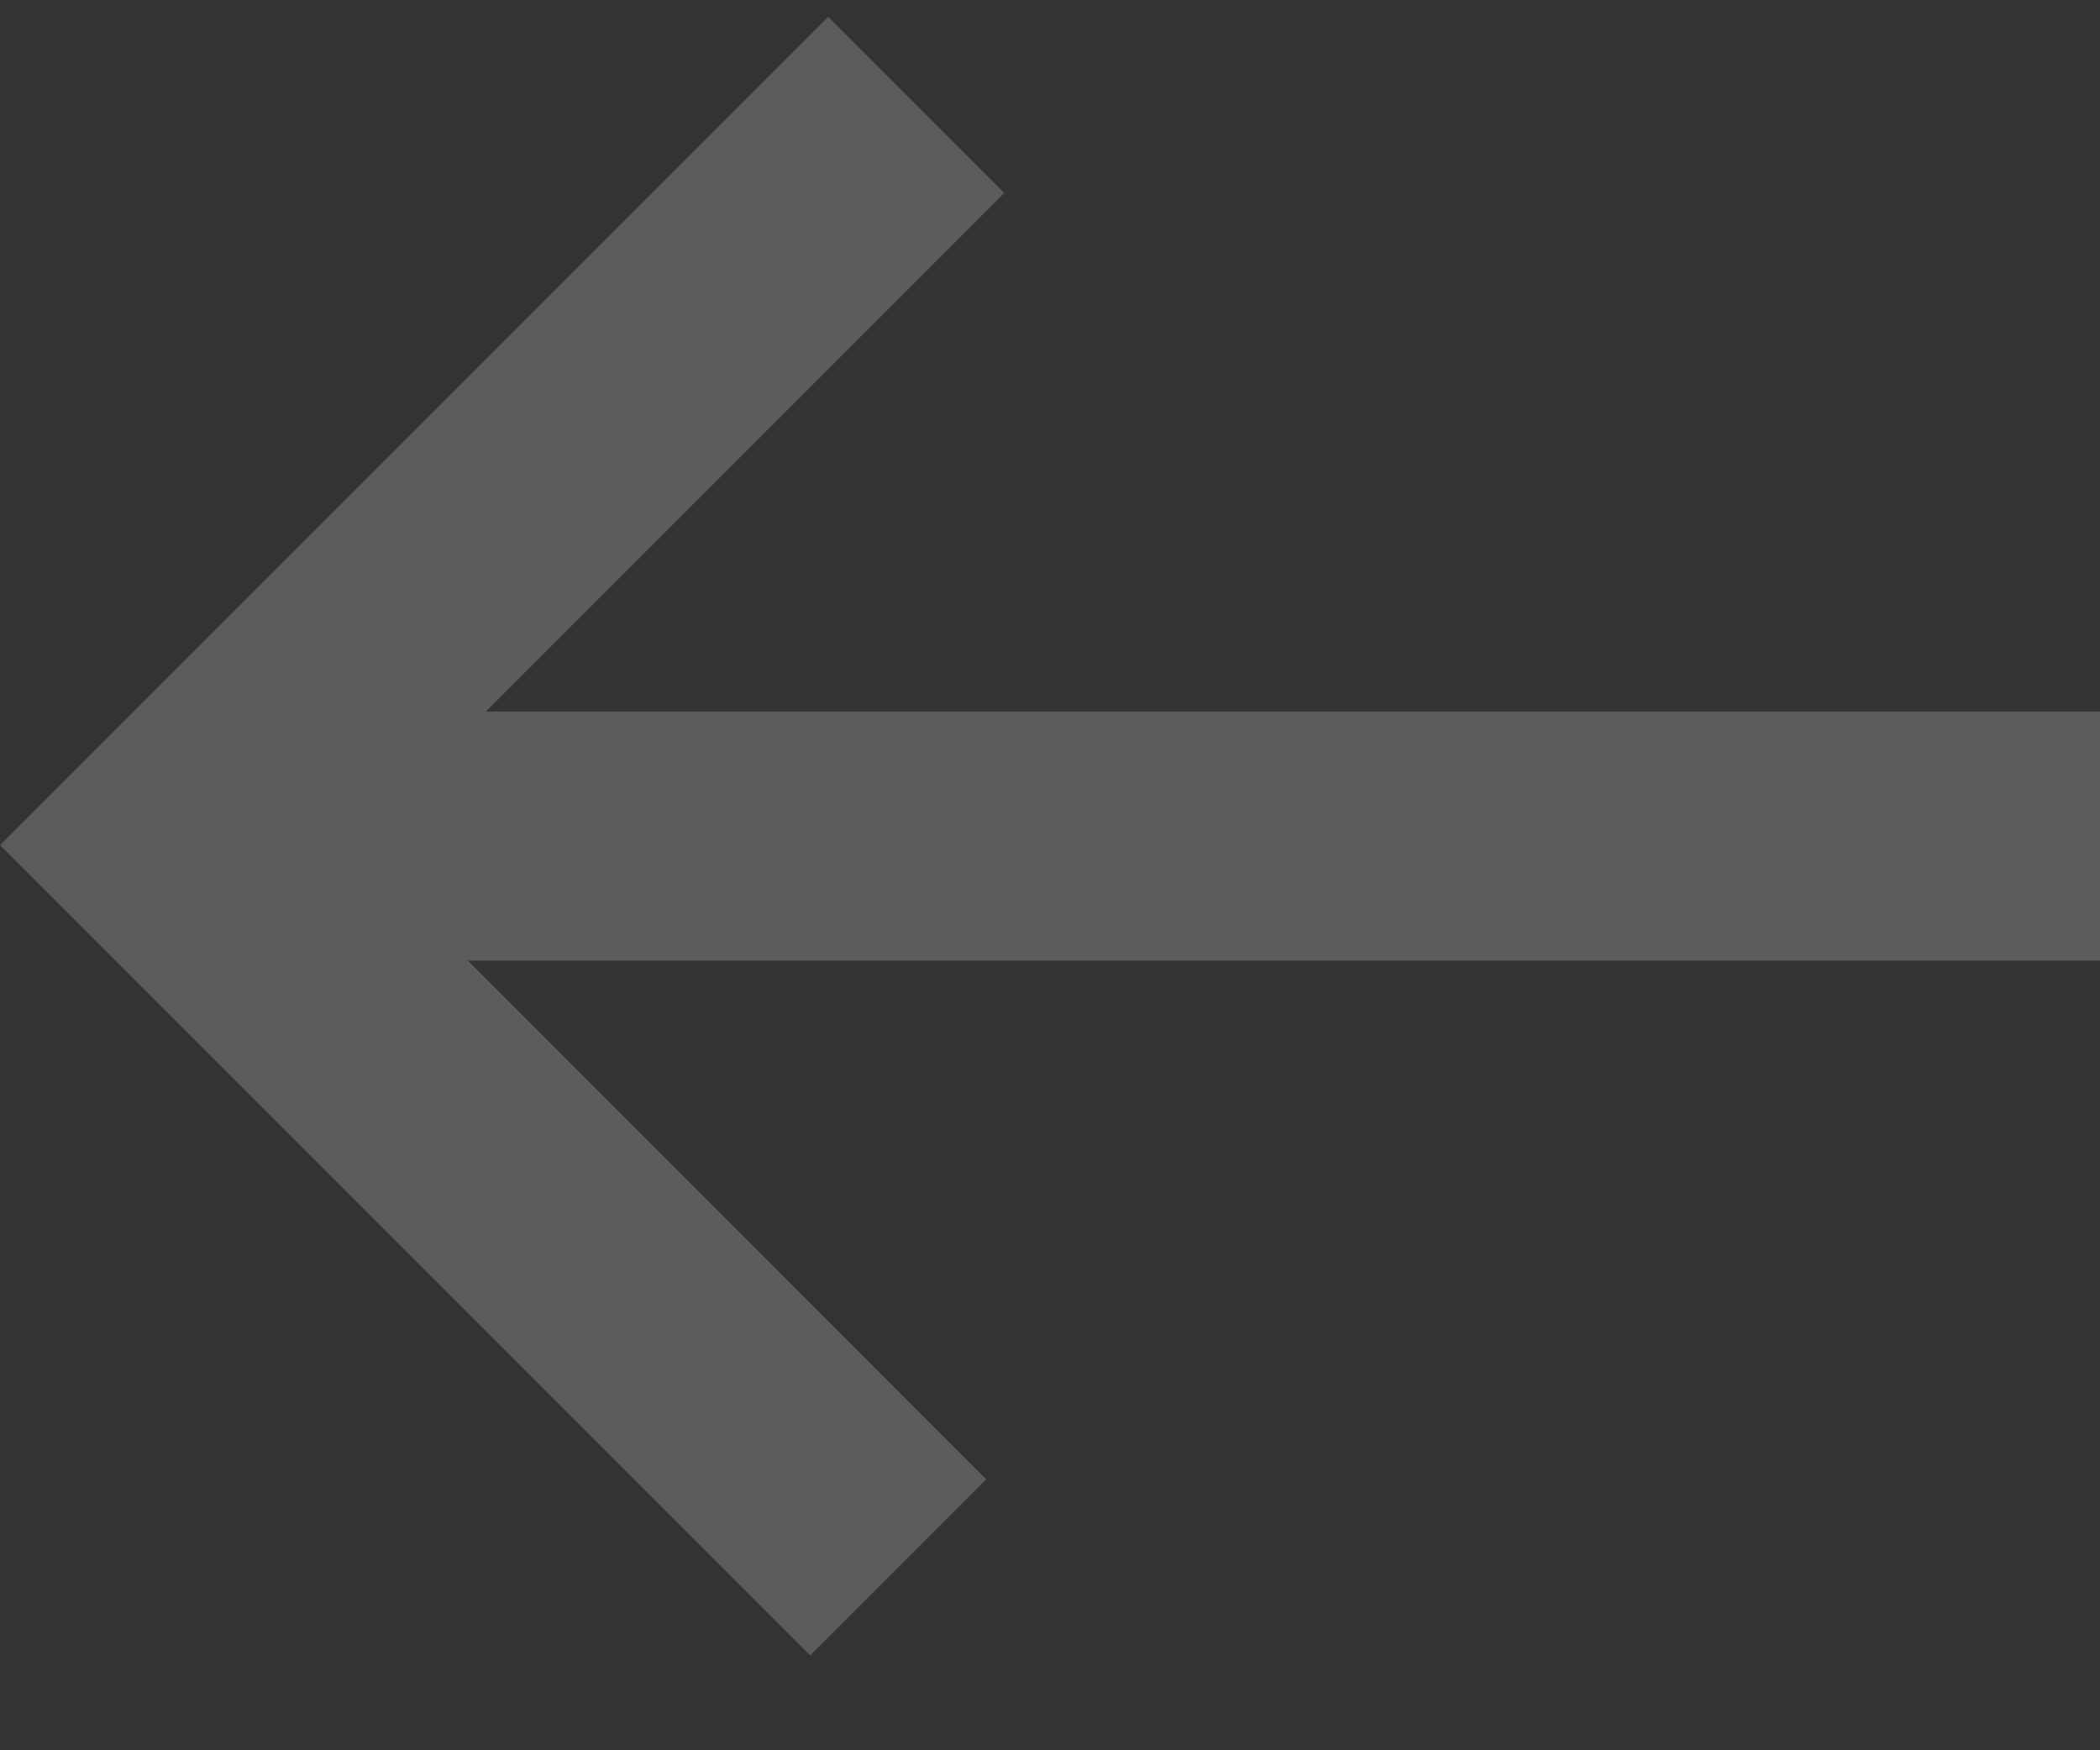 <svg width="18" height="15" viewBox="0 0 18 15" fill="none" xmlns="http://www.w3.org/2000/svg">
<rect x="0" y="0" width="18" height="15" fill="#333333" stroke="none"/>
<path fill-rule="evenodd" clip-rule="evenodd" d="M7.099 0.144L0 7.243L6.944 14.187L8.454 12.678L4.011 8.233H18V6.098H4.164L8.608 1.654L7.099 0.144Z" fill="white" fill-opacity="0.2"/>
</svg>
